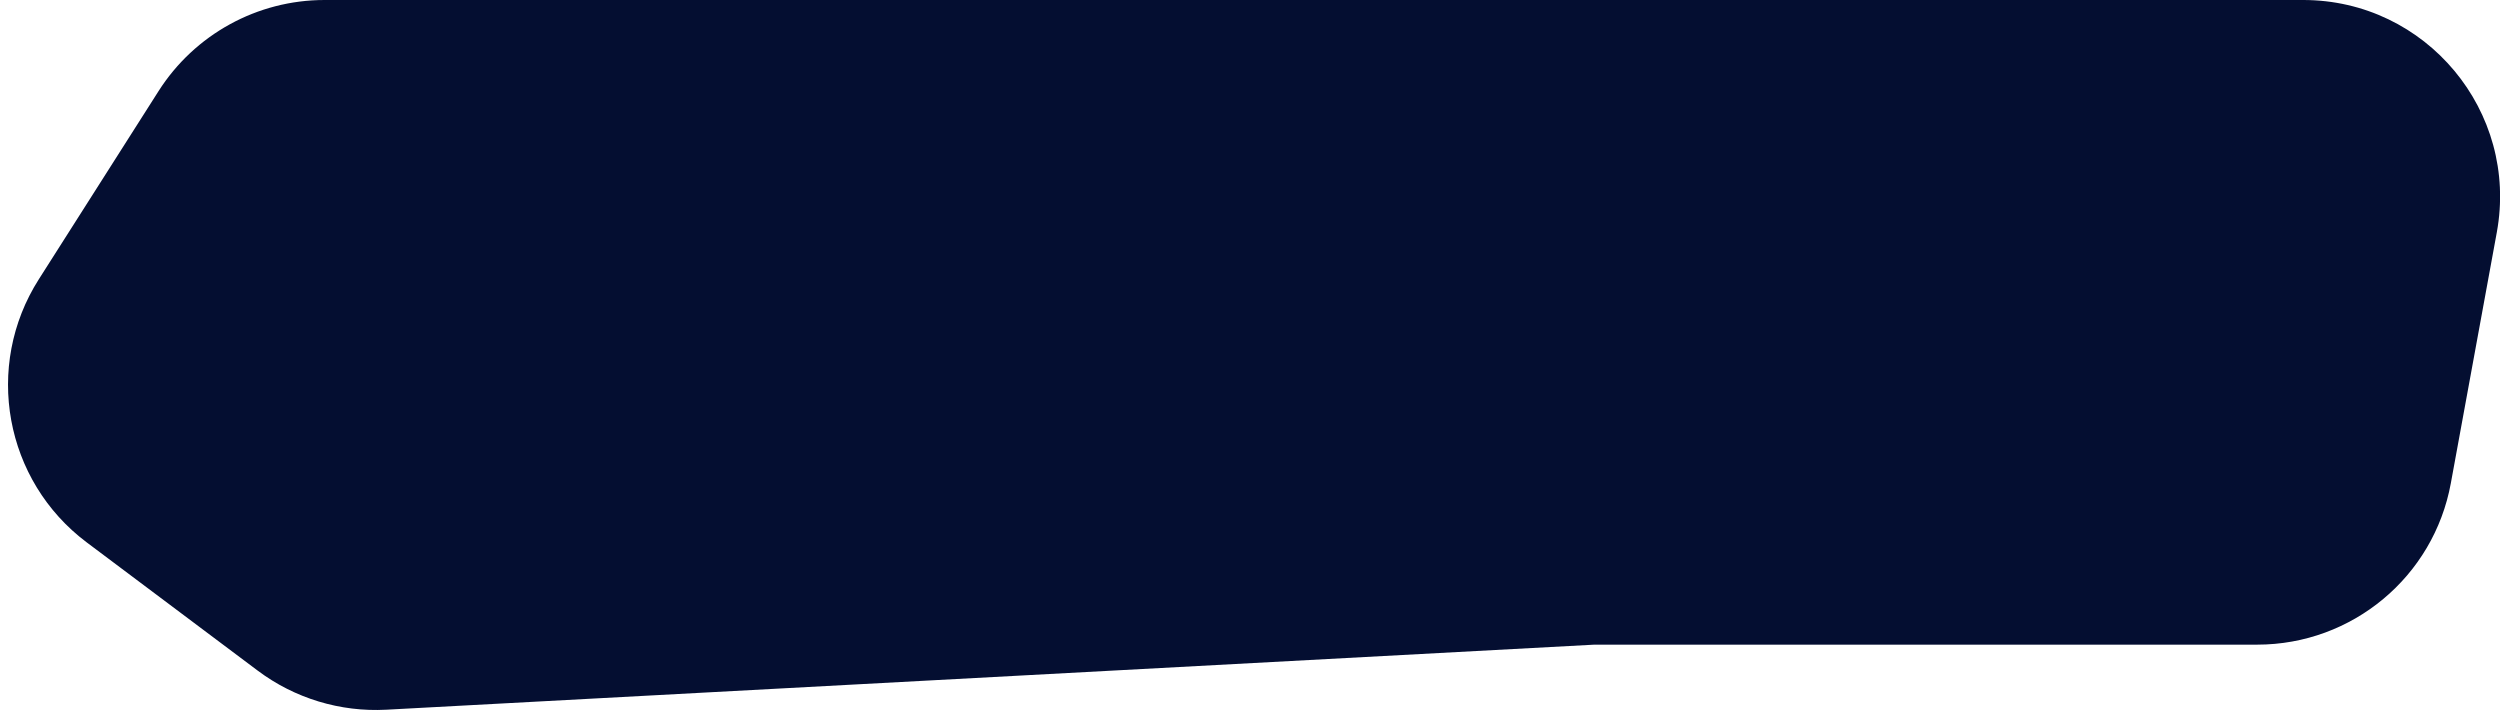 <?xml version="1.0" encoding="utf-8"?>
<svg xmlns="http://www.w3.org/2000/svg" fill="none" height="100%" overflow="visible" preserveAspectRatio="none" style="display: block;" viewBox="0 0 127 37" width="100%">
<path d="M117.001 0H16.489C13.07 0 9.888 1.747 8.053 4.631L1.972 14.187C-0.834 18.596 0.228 24.421 4.409 27.556L13.092 34.068C14.971 35.476 17.285 36.179 19.629 36.053L81 32.748H114.666C119.493 32.748 123.632 29.299 124.502 24.55L126.838 11.802C127.963 5.66 123.246 0 117.001 0Z" fill="#040E31" id="Vector 7"/>
</svg>